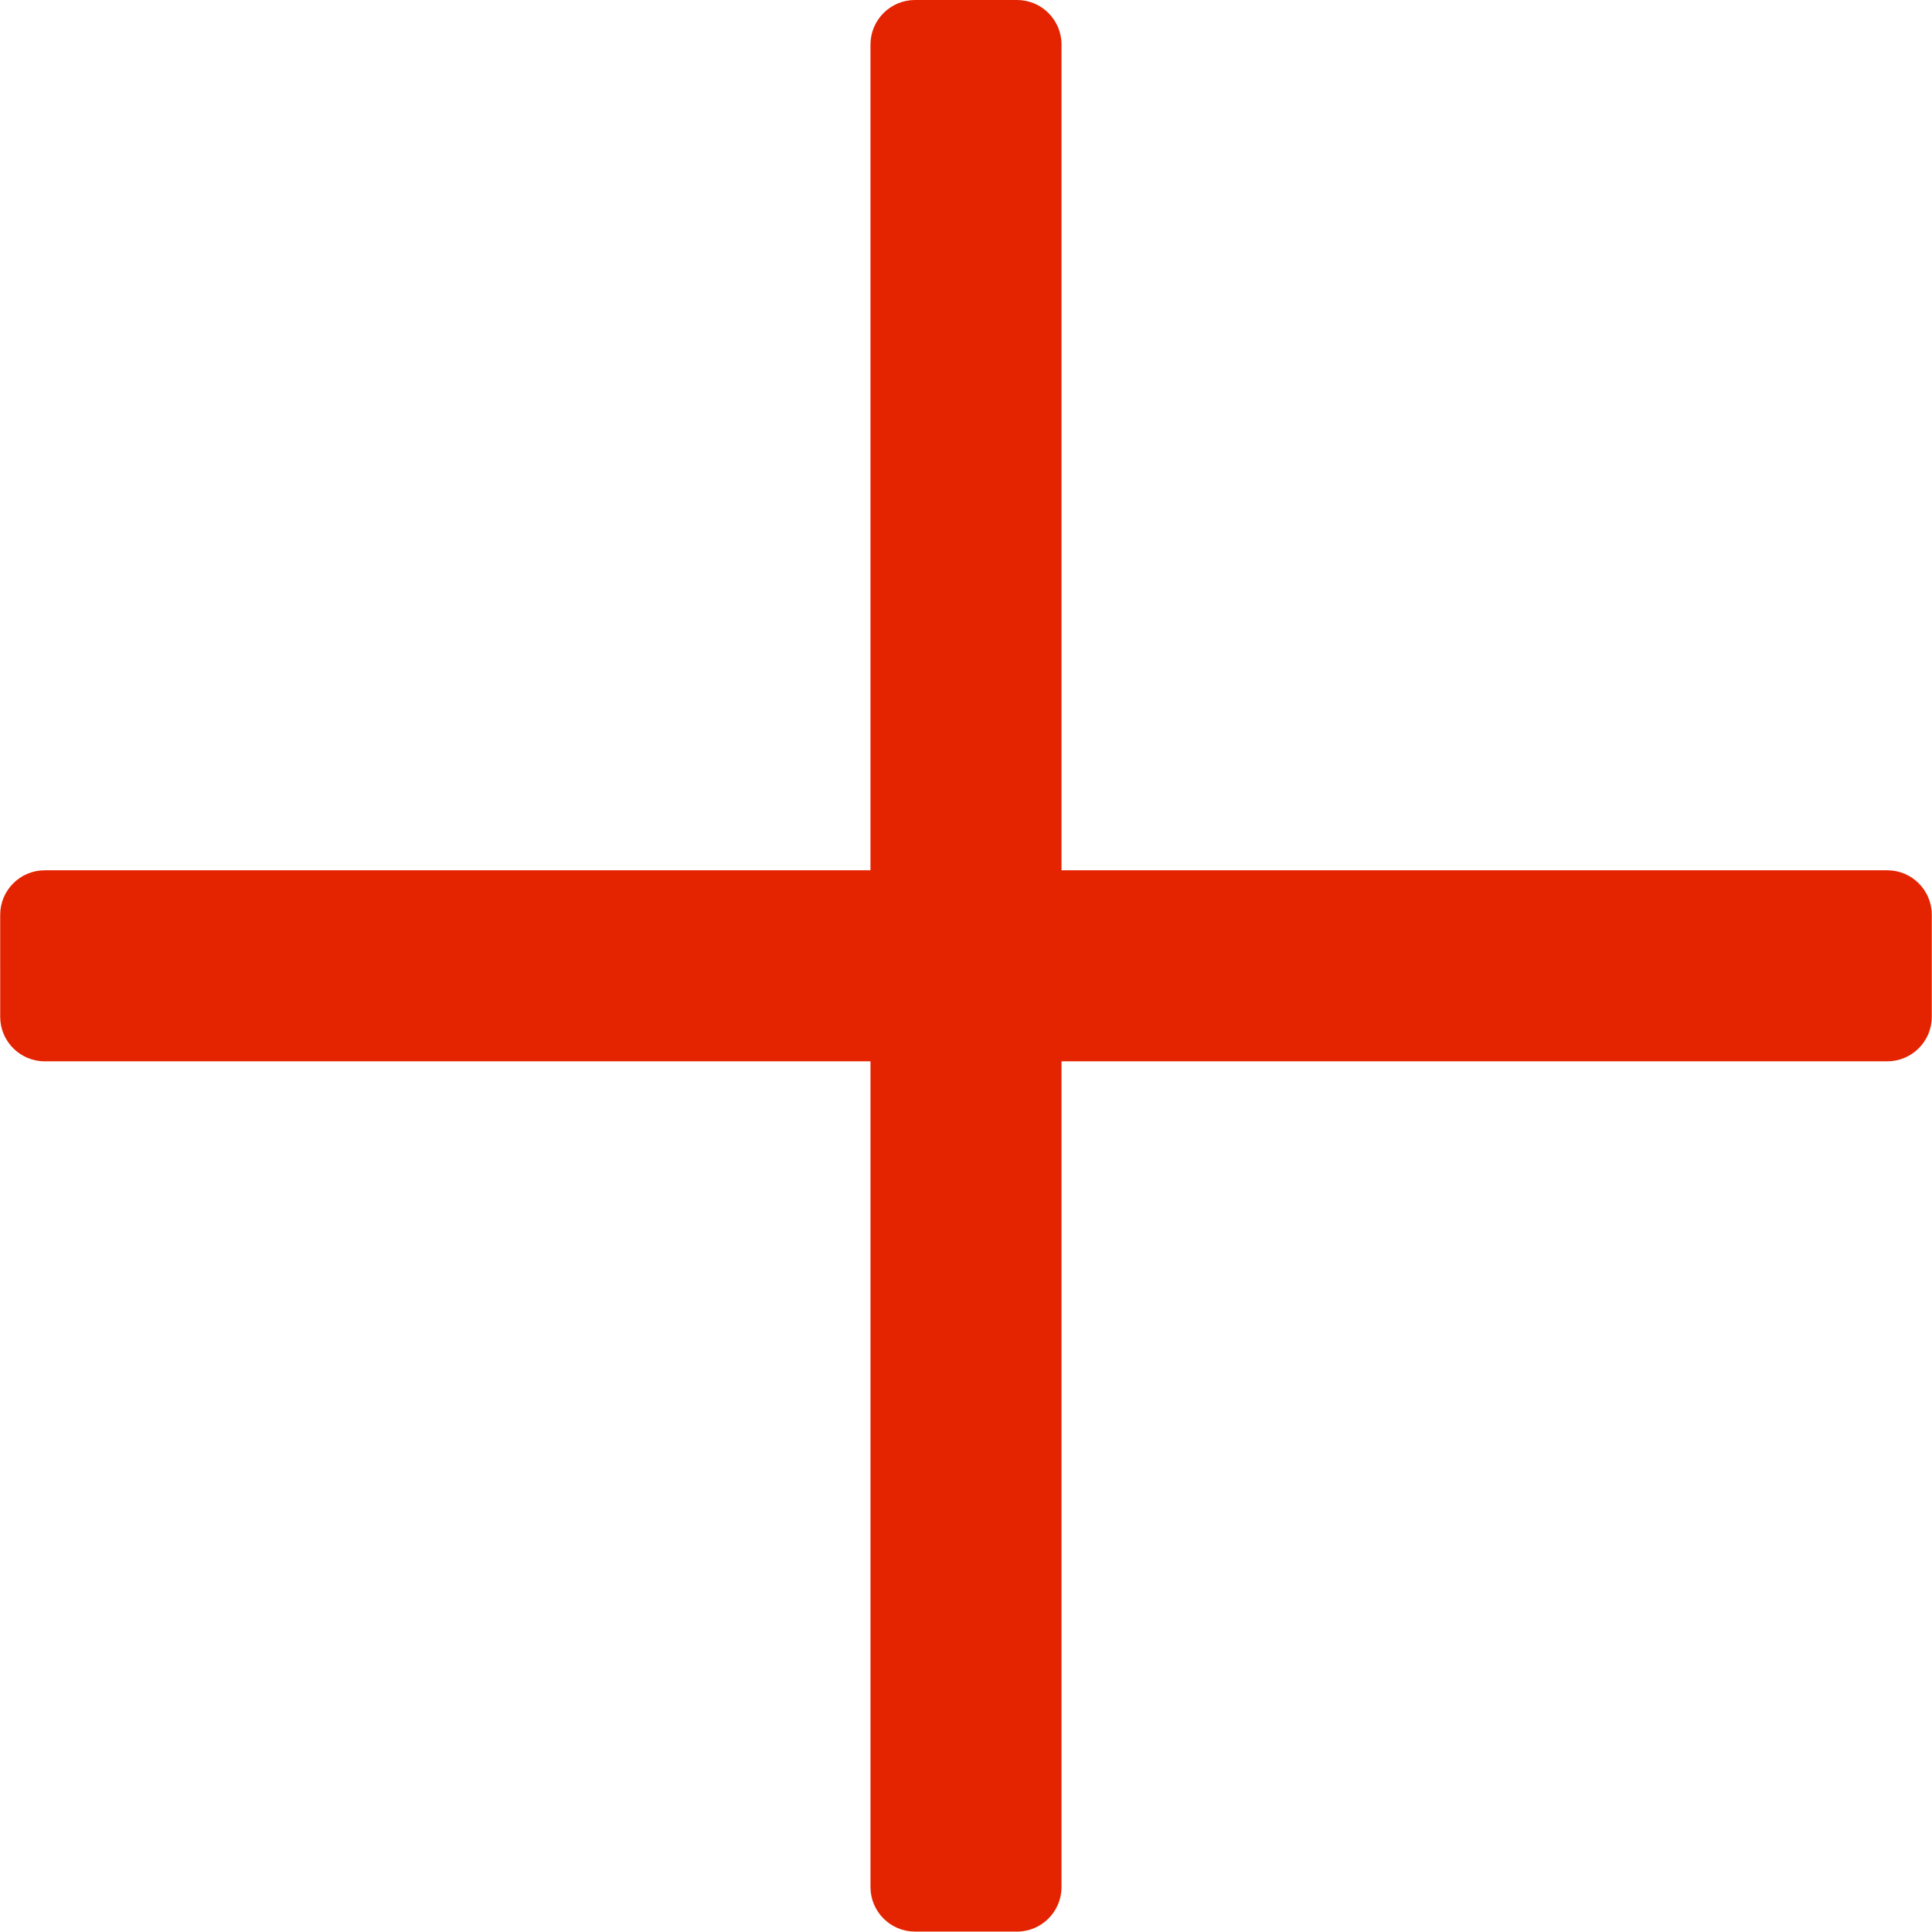 <svg xmlns="http://www.w3.org/2000/svg" xml:space="preserve" width="28.759mm" height="28.759mm" style="shape-rendering:geometricPrecision; text-rendering:geometricPrecision; image-rendering:optimizeQuality; fill-rule:evenodd; clip-rule:evenodd"
viewBox="0 0 9.477 9.477"
 xmlns:xlink="http://www.w3.org/1999/xlink">
 <defs>
  <style type="text/css">
   <![CDATA[
    .fil0 {fill:#e42300}
   ]]>
  </style>
 </defs>
 <g id="Layer_x0020_1">
  <path class="fil0" d="M4.488 0l0.501 0c0.12,3.29513e-005 0.218,0.098 0.218,0.218l0 4.051 4.051 0c0.12,0 0.218,0.098 0.218,0.218l0 0.501c-3.29513e-005,0.12 -0.098,0.218 -0.218,0.218l-4.051 0 0 4.051c0,0.12 -0.098,0.218 -0.218,0.218l-0.501 3.29513e-005c-0.12,-3.29513e-005 -0.218,-0.098 -0.218,-0.218l0 -4.051 -4.051 0c-0.12,0 -0.218,-0.098 -0.218,-0.218l-3.29513e-005 -0.501c3.29513e-005,-0.12 0.098,-0.218 0.218,-0.218l4.051 0 0 -4.051c0,-0.12 0.098,-0.218 0.218,-0.218z"/>
 </g>
</svg>
